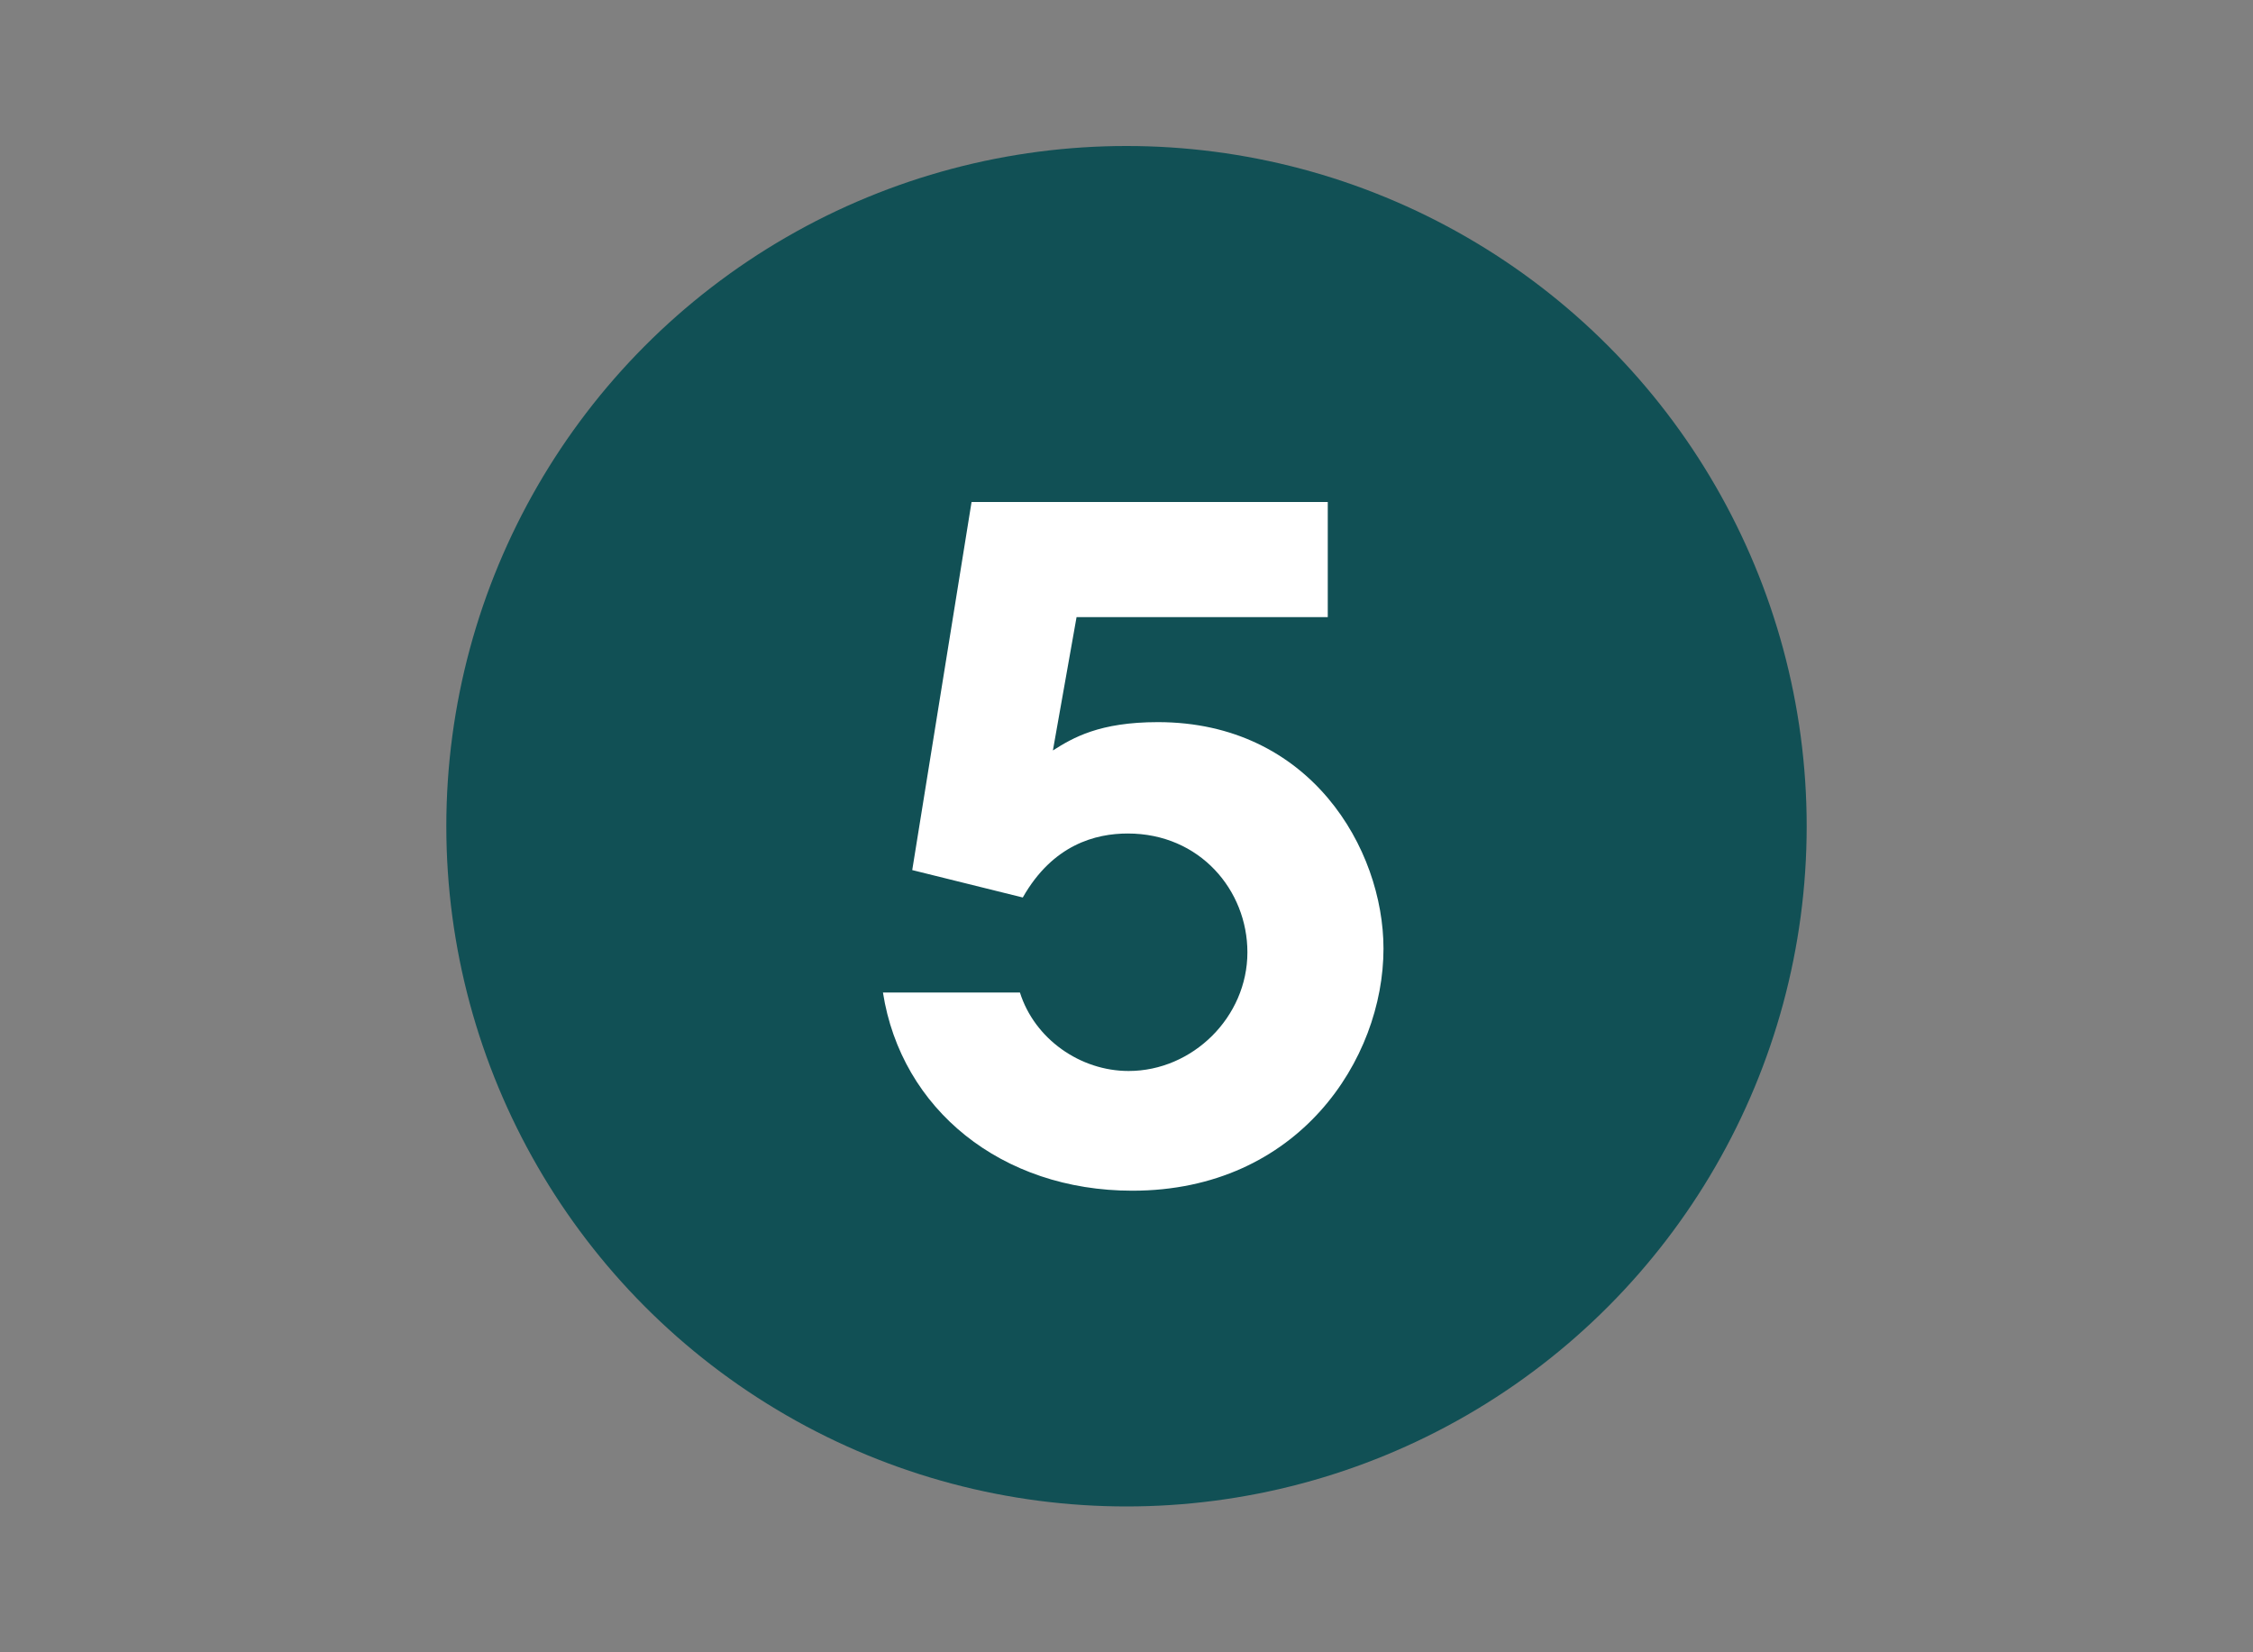 <?xml version="1.0" encoding="utf-8"?>
<!-- Generator: Adobe Illustrator 16.0.4, SVG Export Plug-In . SVG Version: 6.00 Build 0)  -->
<!DOCTYPE svg PUBLIC "-//W3C//DTD SVG 1.1//EN" "http://www.w3.org/Graphics/SVG/1.1/DTD/svg11.dtd">
<svg version="1.1" id="Calque_1" xmlns="http://www.w3.org/2000/svg" xmlns:xlink="http://www.w3.org/1999/xlink" x="0px" y="0px"
	 width="30px" height="22px" viewBox="0 0 30 22" enable-background="new 0 0 30 22" xml:space="preserve">
<rect x="0" y="0" width="30" height="22" fill="#808080" stroke="none"/>
<g id="_x31__-_copie_4">
	<g>
		<circle fill="#115055" cx="15" cy="11.001" r="9.057"/>
		<g>
			<path fill="#FFFFFF" d="M17.68,6.684v1.533h-3.345L14.02,9.992c0.268-0.17,0.62-0.377,1.398-0.377c2.03,0,3.004,1.69,3.004,3.016
				c0,1.471-1.131,3.223-3.345,3.223c-1.739,0-3.077-1.082-3.32-2.639h1.824c0.195,0.619,0.803,1.045,1.447,1.045
				c0.852,0,1.582-0.717,1.582-1.58c0-0.826-0.633-1.582-1.593-1.582c-0.426,0-0.997,0.146-1.398,0.852l-1.472-0.365l0.79-4.901
				H17.68z"/>
		</g>
	</g>
</g>
</svg>
